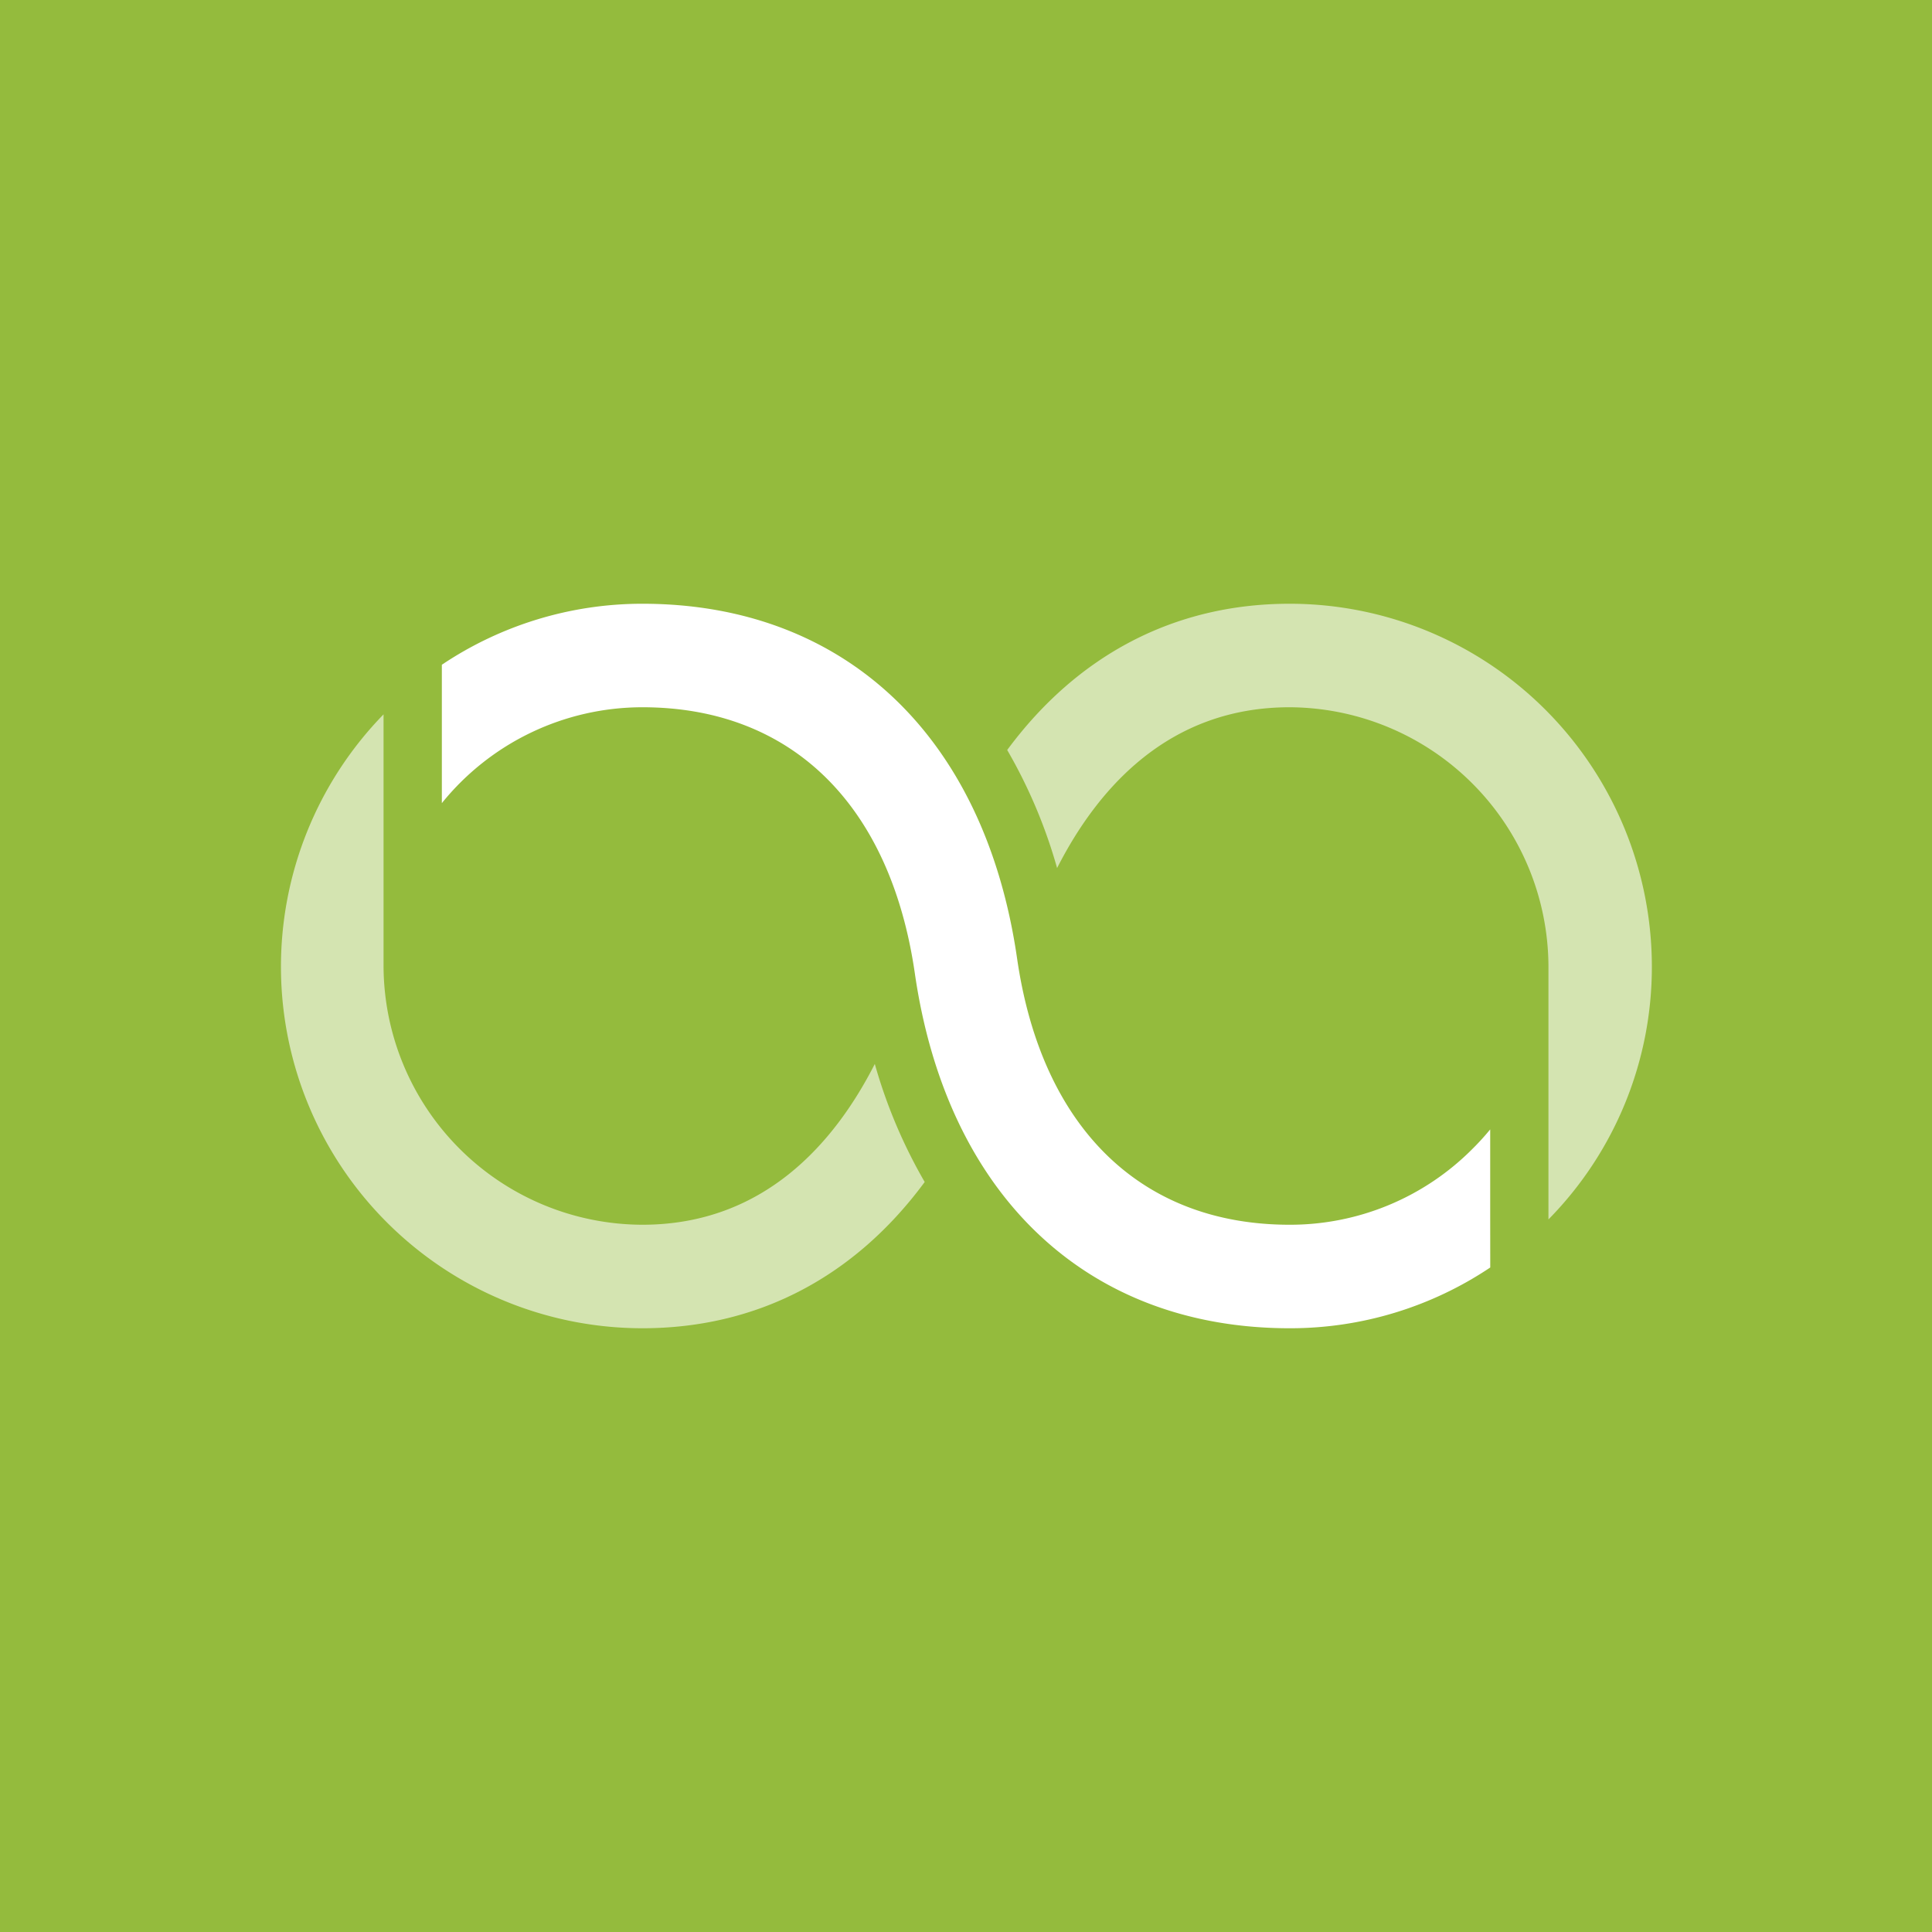 <svg xmlns="http://www.w3.org/2000/svg" viewBox="0 0 400 400"><path fill="#94bb3d" d="M0 0h400v400H0z"/><path fill="#fff" d="M308.53 252.47v-18.64a52.47 52.47 0 0 1-3.64 4A53.22 53.22 0 0 1 267 253.57c-30.78 0-51.34-20.09-56.42-55.11-6.65-46-35.67-73.46-77.58-73.46a74.49 74.49 0 0 0-41.52 12.63v28.65A53.39 53.39 0 0 1 133 146.43c30.77 0 51.34 20.09 56.41 55.11 6.67 46 35.69 73.46 77.62 73.46a74.38 74.38 0 0 0 41.51-12.58z"/><path d="M133 253.57A53.74 53.74 0 0 1 79.41 200v-52.1A74.86 74.86 0 0 0 133 275c23.9 0 44-10.69 58.45-30.28a106.25 106.25 0 0 1-10.33-24.44c-8.35 16.39-23.01 33.29-48.12 33.29zm187.59-1.1A74.46 74.46 0 0 0 342 200.11a75.27 75.27 0 0 0-21.42-52.54A74.87 74.87 0 0 0 267 125c-23.91 0-44 10.69-58.47 30.28a106 106 0 0 1 10.33 24.44c8.34-16.4 23-33.29 48.14-33.29A53.84 53.84 0 0 1 320.59 200z" style="fill:#fff;opacity:.6"/></svg>